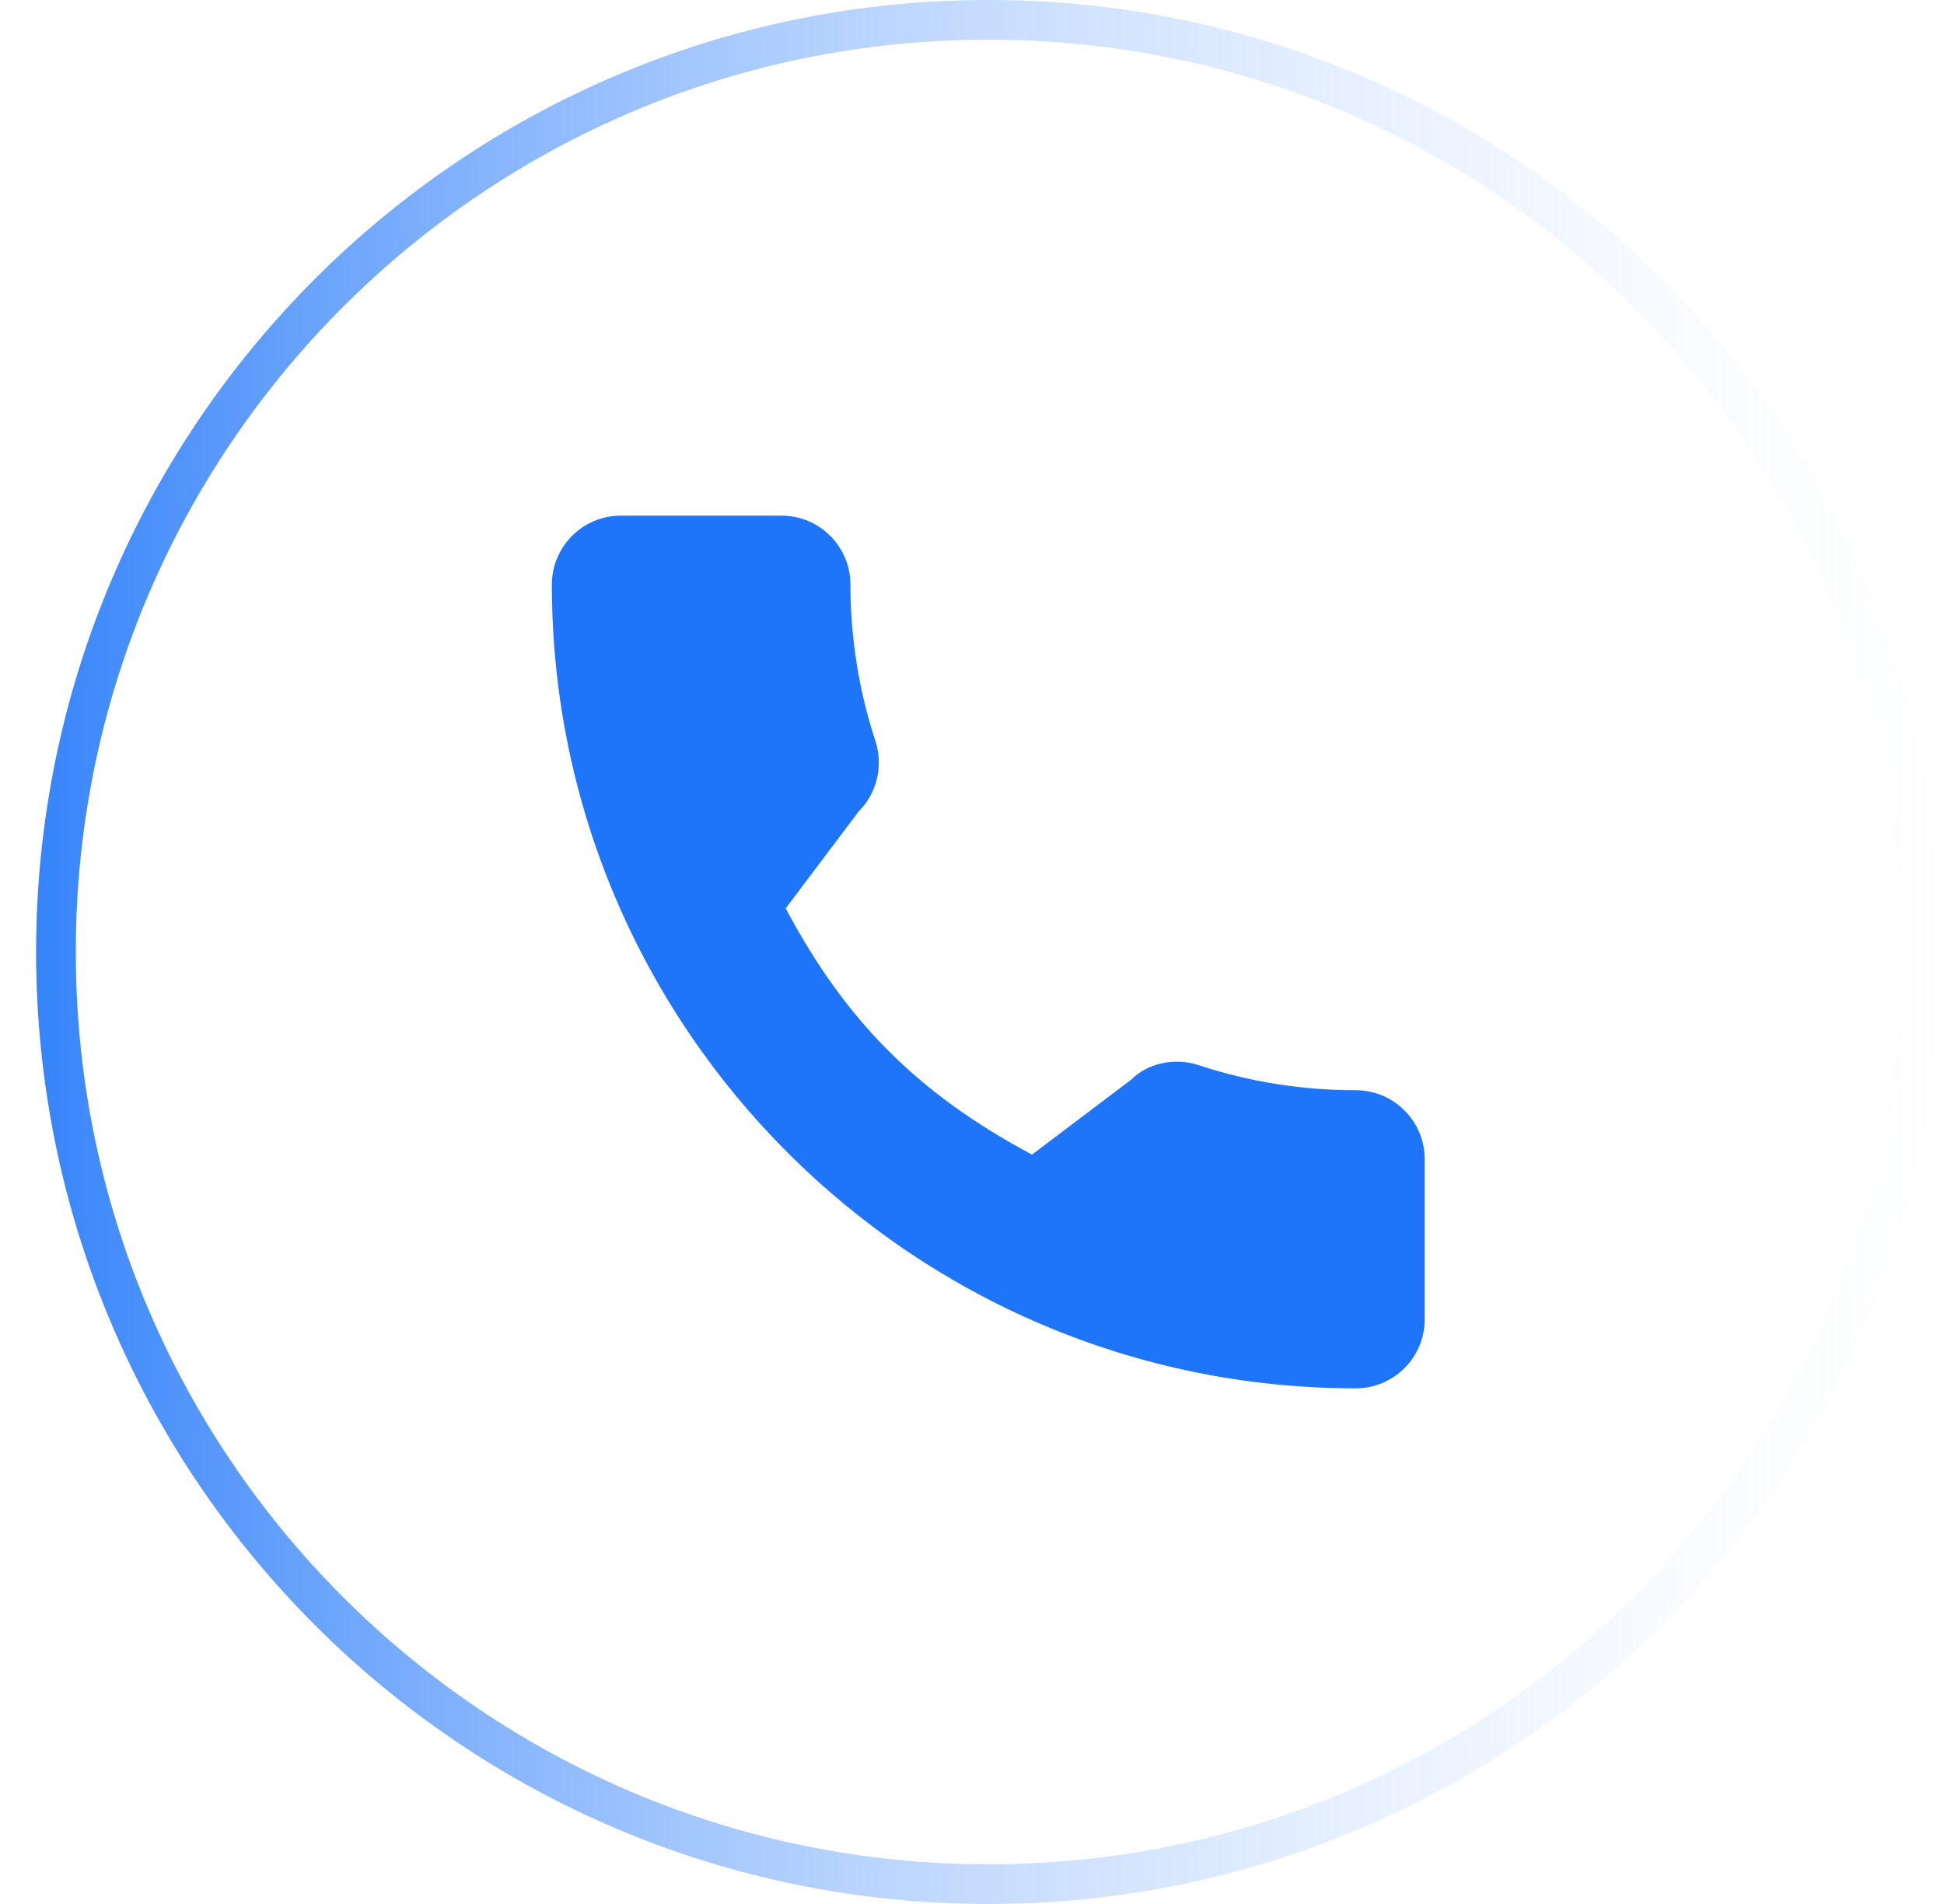 <svg width="49" height="48" viewBox="0 0 49 48" fill="none" xmlns="http://www.w3.org/2000/svg">
<g clip-path="url(#clip0_3_1207)">
<path d="M24.91 47.5C37.889 47.5 48.41 36.979 48.41 24C48.41 11.021 37.889 0.5 24.91 0.5C11.931 0.5 1.41 11.021 1.41 24C1.41 36.979 11.931 47.5 24.91 47.5Z" stroke="url(#paint0_linear_3_1207)"/>
<path d="M34.173 27.485C32.816 27.485 31.487 27.273 30.227 26.858C29.612 26.646 28.914 26.809 28.51 27.221L26.012 29.108C23.147 27.578 21.313 25.745 19.804 22.9L21.639 20.462C22.101 20 22.267 19.323 22.069 18.69C21.65 17.422 21.436 16.092 21.436 14.737C21.436 13.779 20.657 13 19.7 13H15.647C14.689 13 13.91 13.779 13.91 14.737C13.91 25.909 23.001 35 34.173 35C35.131 35 35.91 34.221 35.91 33.263V29.222C35.91 28.265 35.131 27.485 34.173 27.485Z" fill="#1E75FA"/>
</g>
<defs>
<linearGradient id="paint0_linear_3_1207" x1="-2.012" y1="24.209" x2="51.832" y2="24.209" gradientUnits="userSpaceOnUse">
<stop stop-color="#1E75FA"/>
<stop offset="1" stop-color="white" stop-opacity="0"/>
</linearGradient>
<clipPath id="clip0_3_1207">
<rect width="48" height="48" fill="white" transform="translate(0.91)"/>
</clipPath>
</defs>
</svg>
